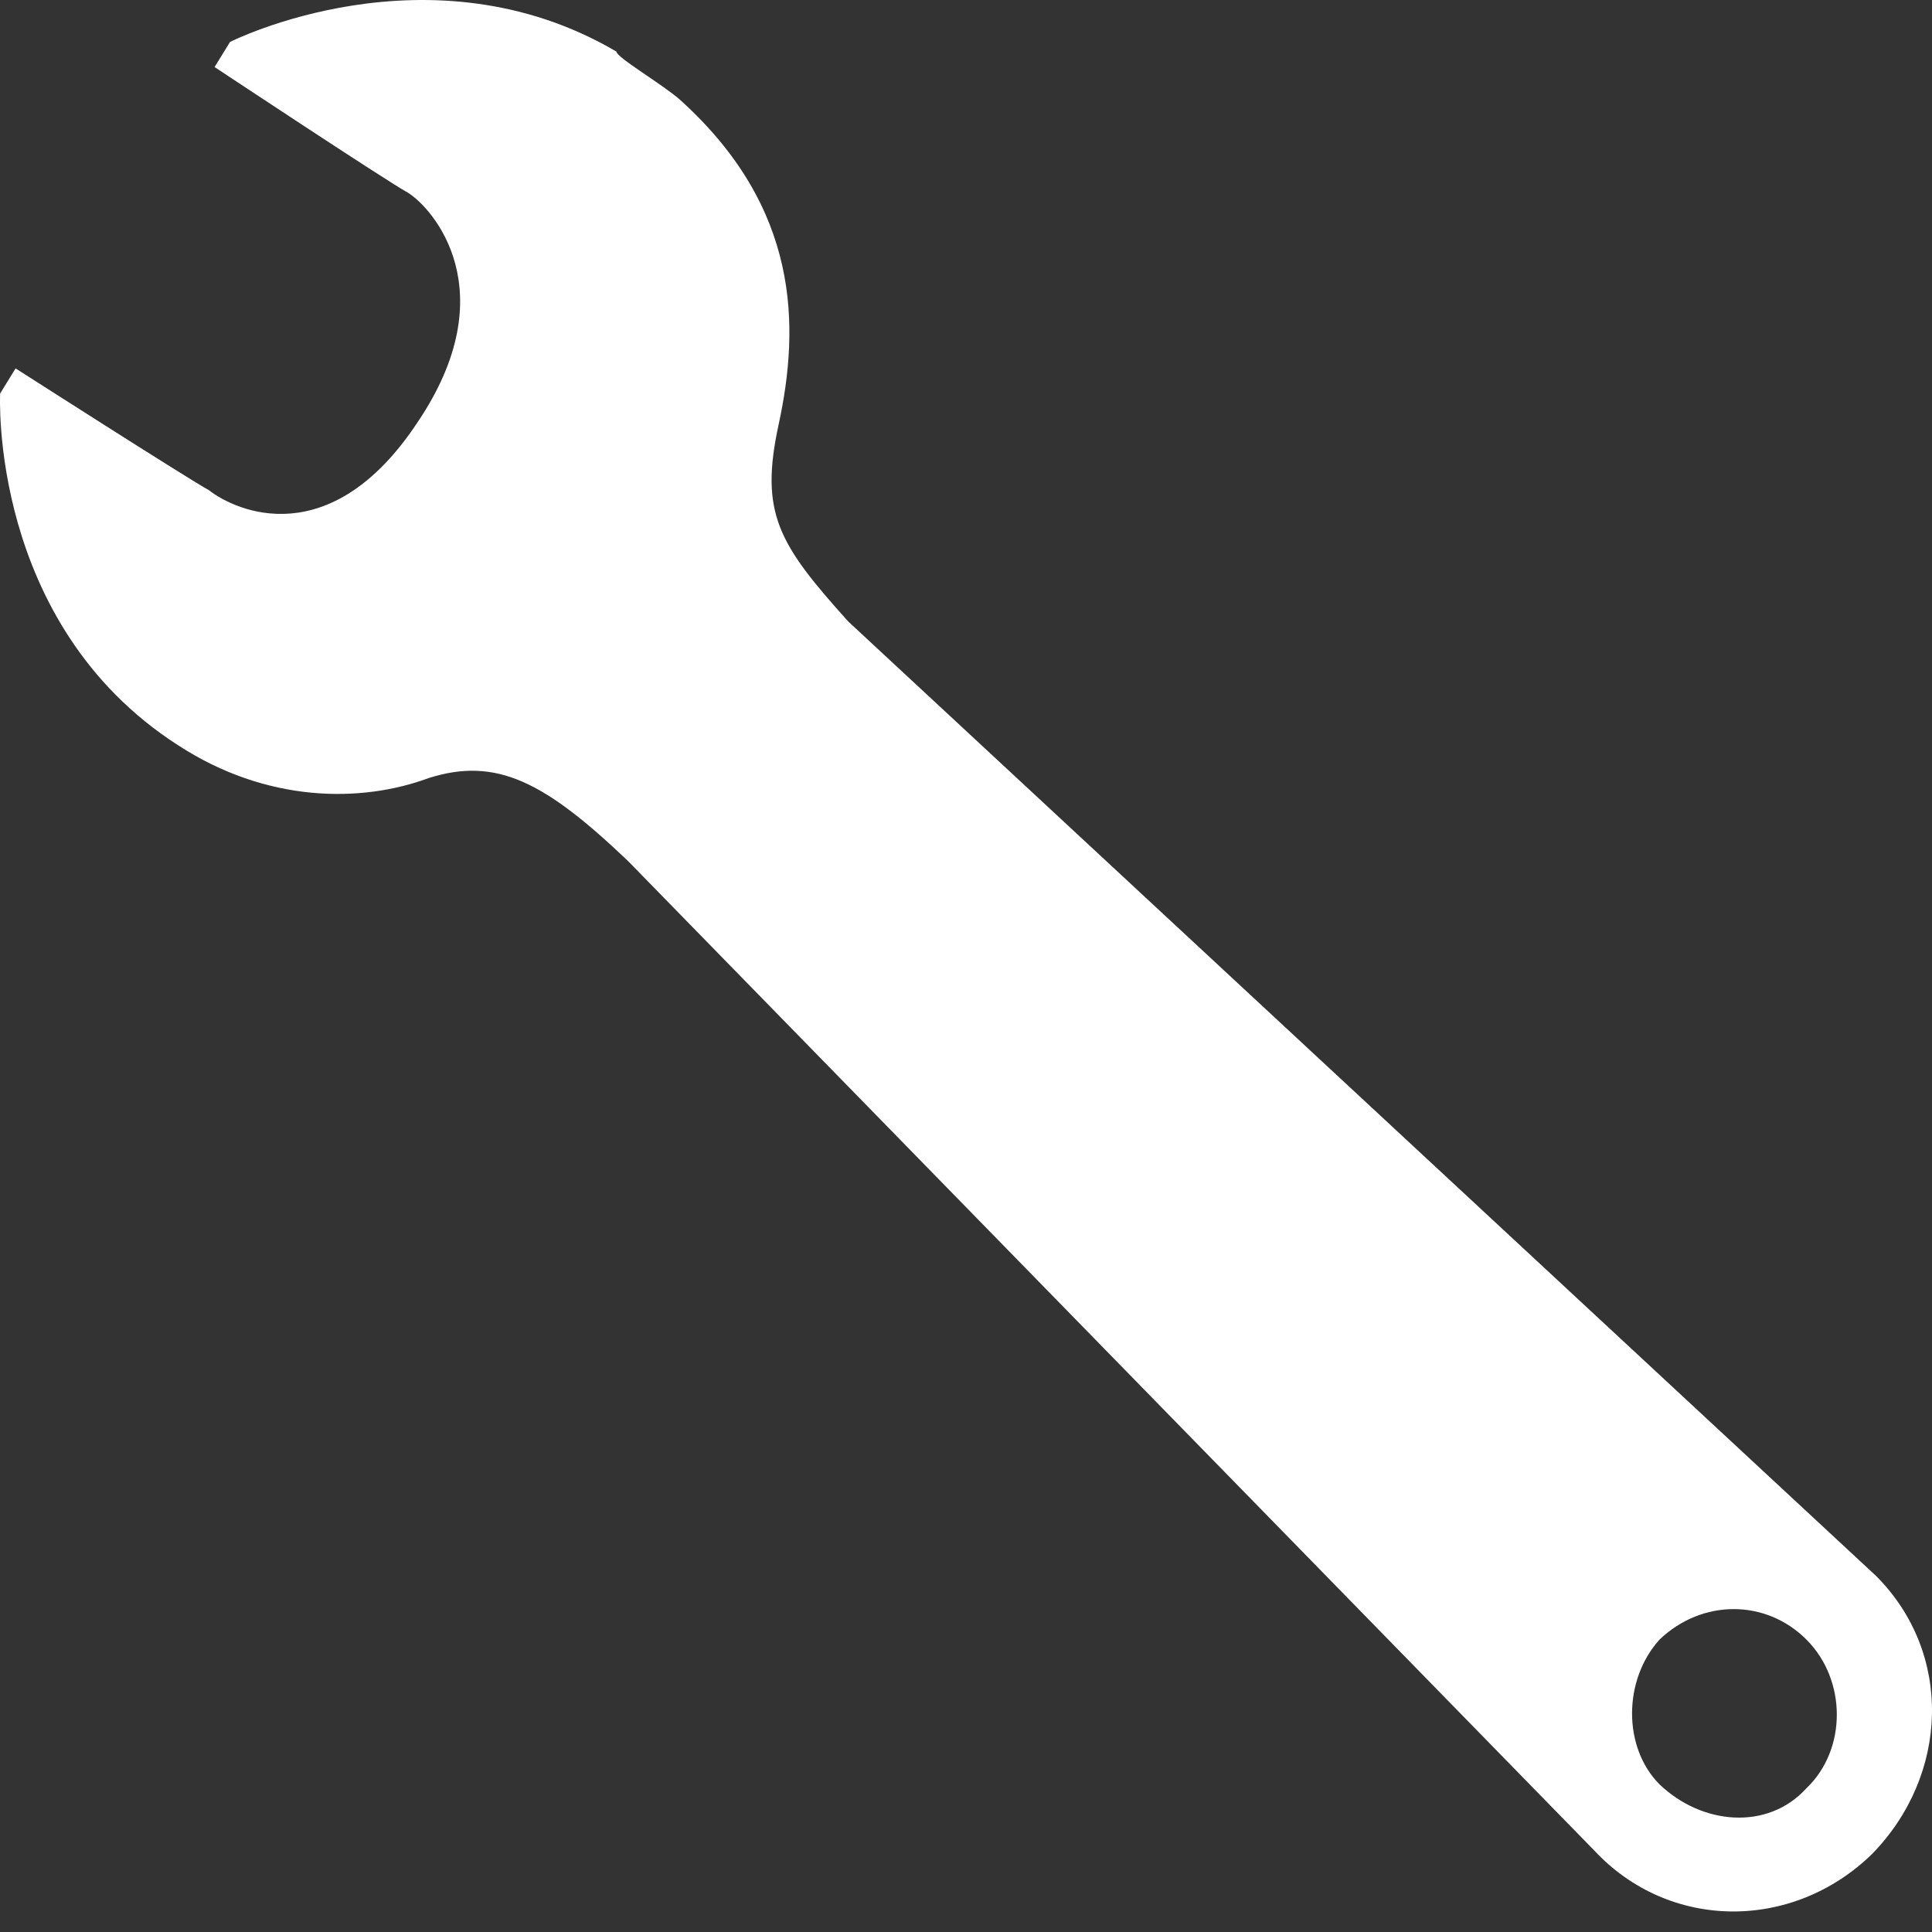 <?xml version="1.0" encoding="utf-8"?>
<svg width="60" height="60" viewBox="0 0 60 60" fill="none" xmlns="http://www.w3.org/2000/svg">
<rect x="0" y="0" width="60" height="60" fill="#333333" stroke="none"/>
<path d="M58.259 48.938C60.659 51.337 60.539 55.117 58.139 57.577C55.679 59.977 51.84 59.977 49.5 57.457L19.503 26.739C16.923 24.28 15.423 23.5 13.323 24.16C11.223 24.94 8.284 24.94 5.524 23.14C-0.356 19.36 0.004 12.221 0.004 12.221L0.484 11.441C0.484 11.441 5.824 14.861 6.484 15.22C7.324 15.88 10.263 17.2 12.963 13.121C15.723 9.041 13.443 6.461 12.663 5.981C12.003 5.621 6.664 2.082 6.664 2.082L7.144 1.302C7.144 1.302 13.323 -1.818 19.143 1.602C19.143 1.782 20.582 2.622 21.122 3.102C24.842 6.461 24.842 10.121 24.182 13.181C23.582 15.94 24.182 16.9 26.342 19.3L58.259 48.938ZM56.099 50.917C54.839 49.657 52.859 49.657 51.54 50.917C50.4 52.177 50.4 54.277 51.54 55.417C52.859 56.677 54.899 56.857 56.099 55.537C57.359 54.337 57.359 52.177 56.099 50.917Z" fill="white"/>
</svg>
